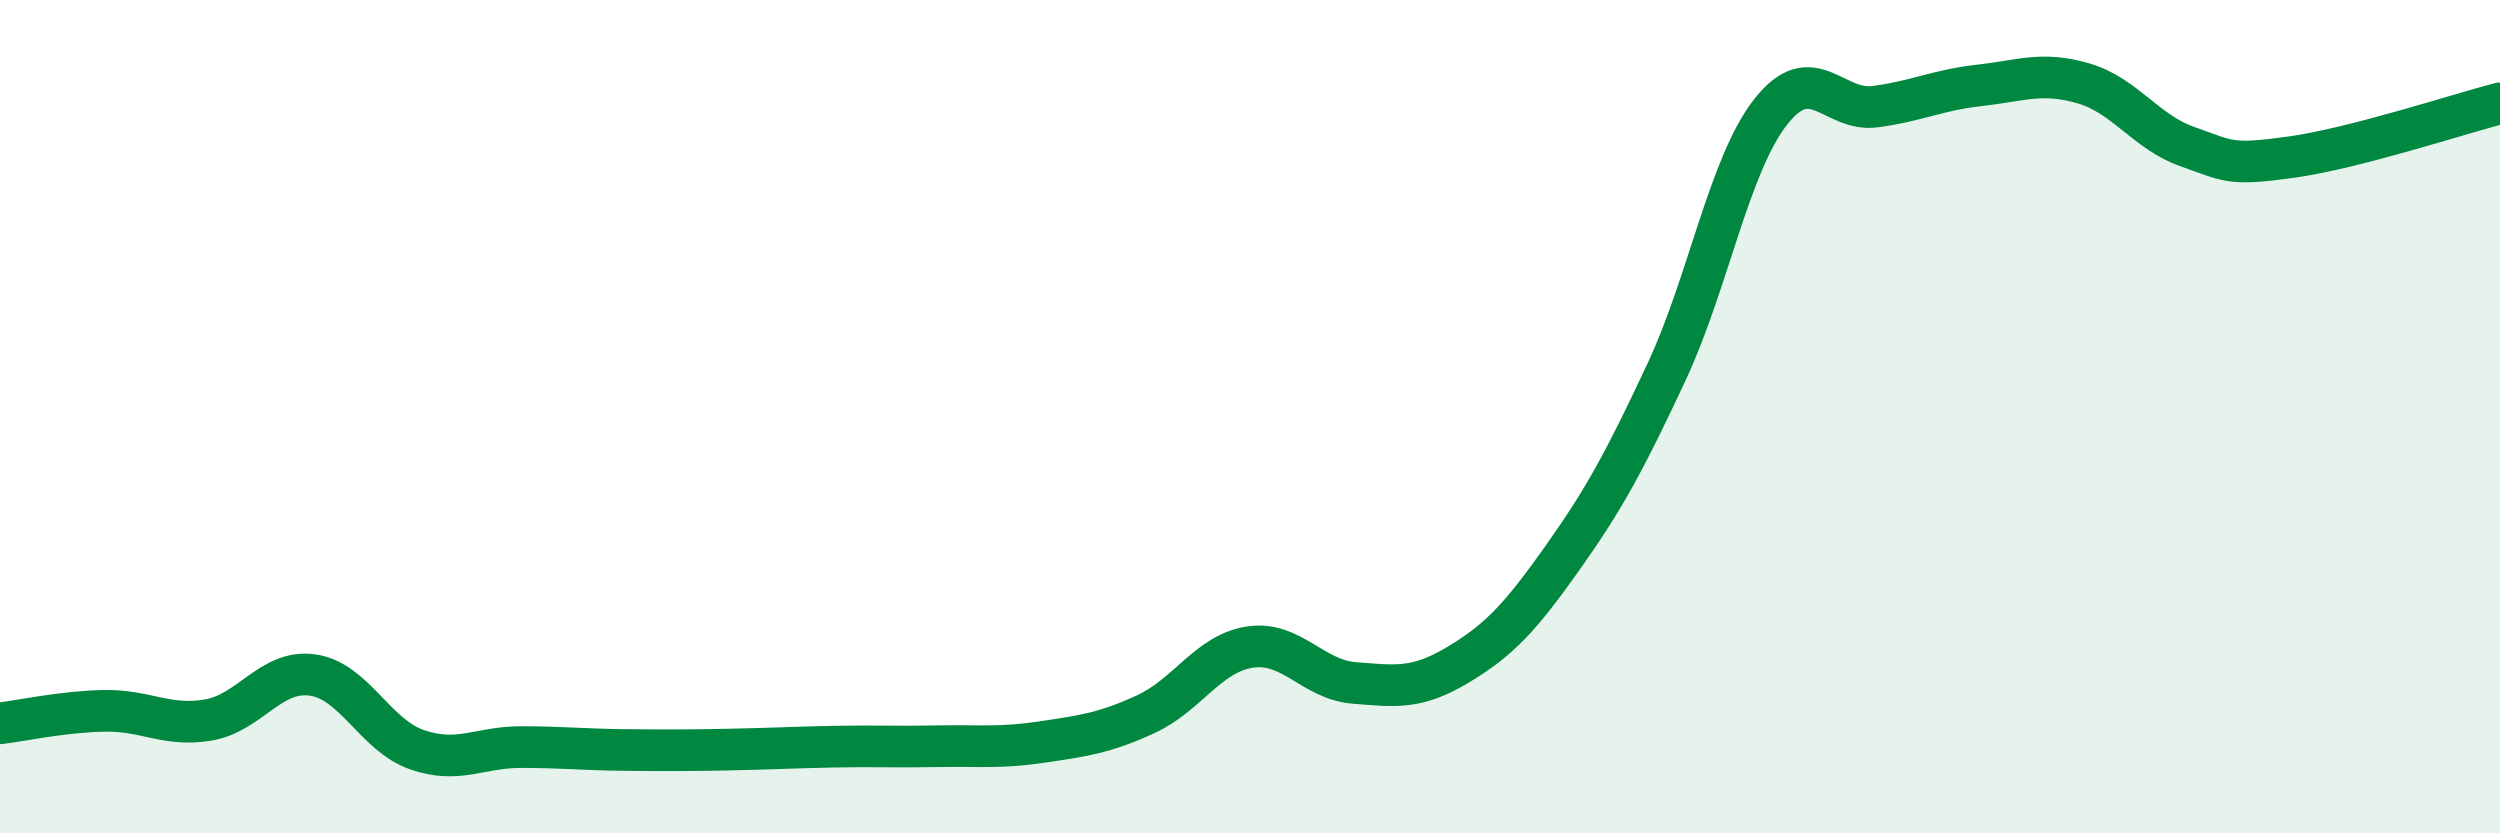 
    <svg width="60" height="20" viewBox="0 0 60 20" xmlns="http://www.w3.org/2000/svg">
      <path
        d="M 0,17.36 C 0.5,17.3 1.5,17.08 2.5,17.06 C 3.5,17.04 4,17.45 5,17.28 C 6,17.11 6.5,16.06 7.5,16.2 C 8.5,16.34 9,17.64 10,17.99 C 11,18.34 11.5,17.93 12.5,17.93 C 13.5,17.93 14,17.99 15,18 C 16,18.01 16.5,18.01 17.5,17.99 C 18.5,17.97 19,17.94 20,17.92 C 21,17.9 21.5,17.93 22.5,17.91 C 23.5,17.89 24,17.96 25,17.81 C 26,17.66 26.5,17.6 27.5,17.14 C 28.5,16.68 29,15.68 30,15.53 C 31,15.38 31.5,16.31 32.5,16.39 C 33.5,16.47 34,16.55 35,15.95 C 36,15.35 36.5,14.8 37.5,13.39 C 38.5,11.98 39,11.06 40,8.92 C 41,6.78 41.5,3.95 42.5,2.68 C 43.5,1.41 44,2.69 45,2.56 C 46,2.43 46.5,2.16 47.5,2.05 C 48.5,1.94 49,1.71 50,2 C 51,2.29 51.5,3.17 52.5,3.52 C 53.5,3.87 53.5,3.98 55,3.77 C 56.5,3.56 59,2.74 60,2.48L60 20L0 20Z"
        fill="#008740"
        opacity="0.1"
        stroke-linecap="round"
        stroke-linejoin="round"
      />
      <path
        d="M 0,17.36 C 0.5,17.3 1.5,17.08 2.5,17.06 C 3.5,17.04 4,17.45 5,17.28 C 6,17.11 6.5,16.06 7.5,16.2 C 8.5,16.34 9,17.64 10,17.99 C 11,18.34 11.5,17.93 12.5,17.93 C 13.5,17.93 14,17.99 15,18 C 16,18.01 16.5,18.01 17.5,17.99 C 18.5,17.97 19,17.94 20,17.92 C 21,17.9 21.5,17.93 22.5,17.91 C 23.5,17.89 24,17.96 25,17.81 C 26,17.66 26.5,17.6 27.5,17.14 C 28.5,16.68 29,15.68 30,15.53 C 31,15.38 31.5,16.31 32.5,16.39 C 33.5,16.47 34,16.55 35,15.95 C 36,15.35 36.5,14.8 37.5,13.39 C 38.5,11.98 39,11.06 40,8.92 C 41,6.78 41.5,3.95 42.5,2.68 C 43.5,1.41 44,2.69 45,2.56 C 46,2.43 46.5,2.16 47.5,2.05 C 48.5,1.94 49,1.71 50,2 C 51,2.29 51.5,3.17 52.5,3.52 C 53.5,3.87 53.5,3.98 55,3.77 C 56.5,3.56 59,2.74 60,2.48"
        stroke="#008740"
        stroke-width="1"
        fill="none"
        stroke-linecap="round"
        stroke-linejoin="round"
      />
    </svg>
  